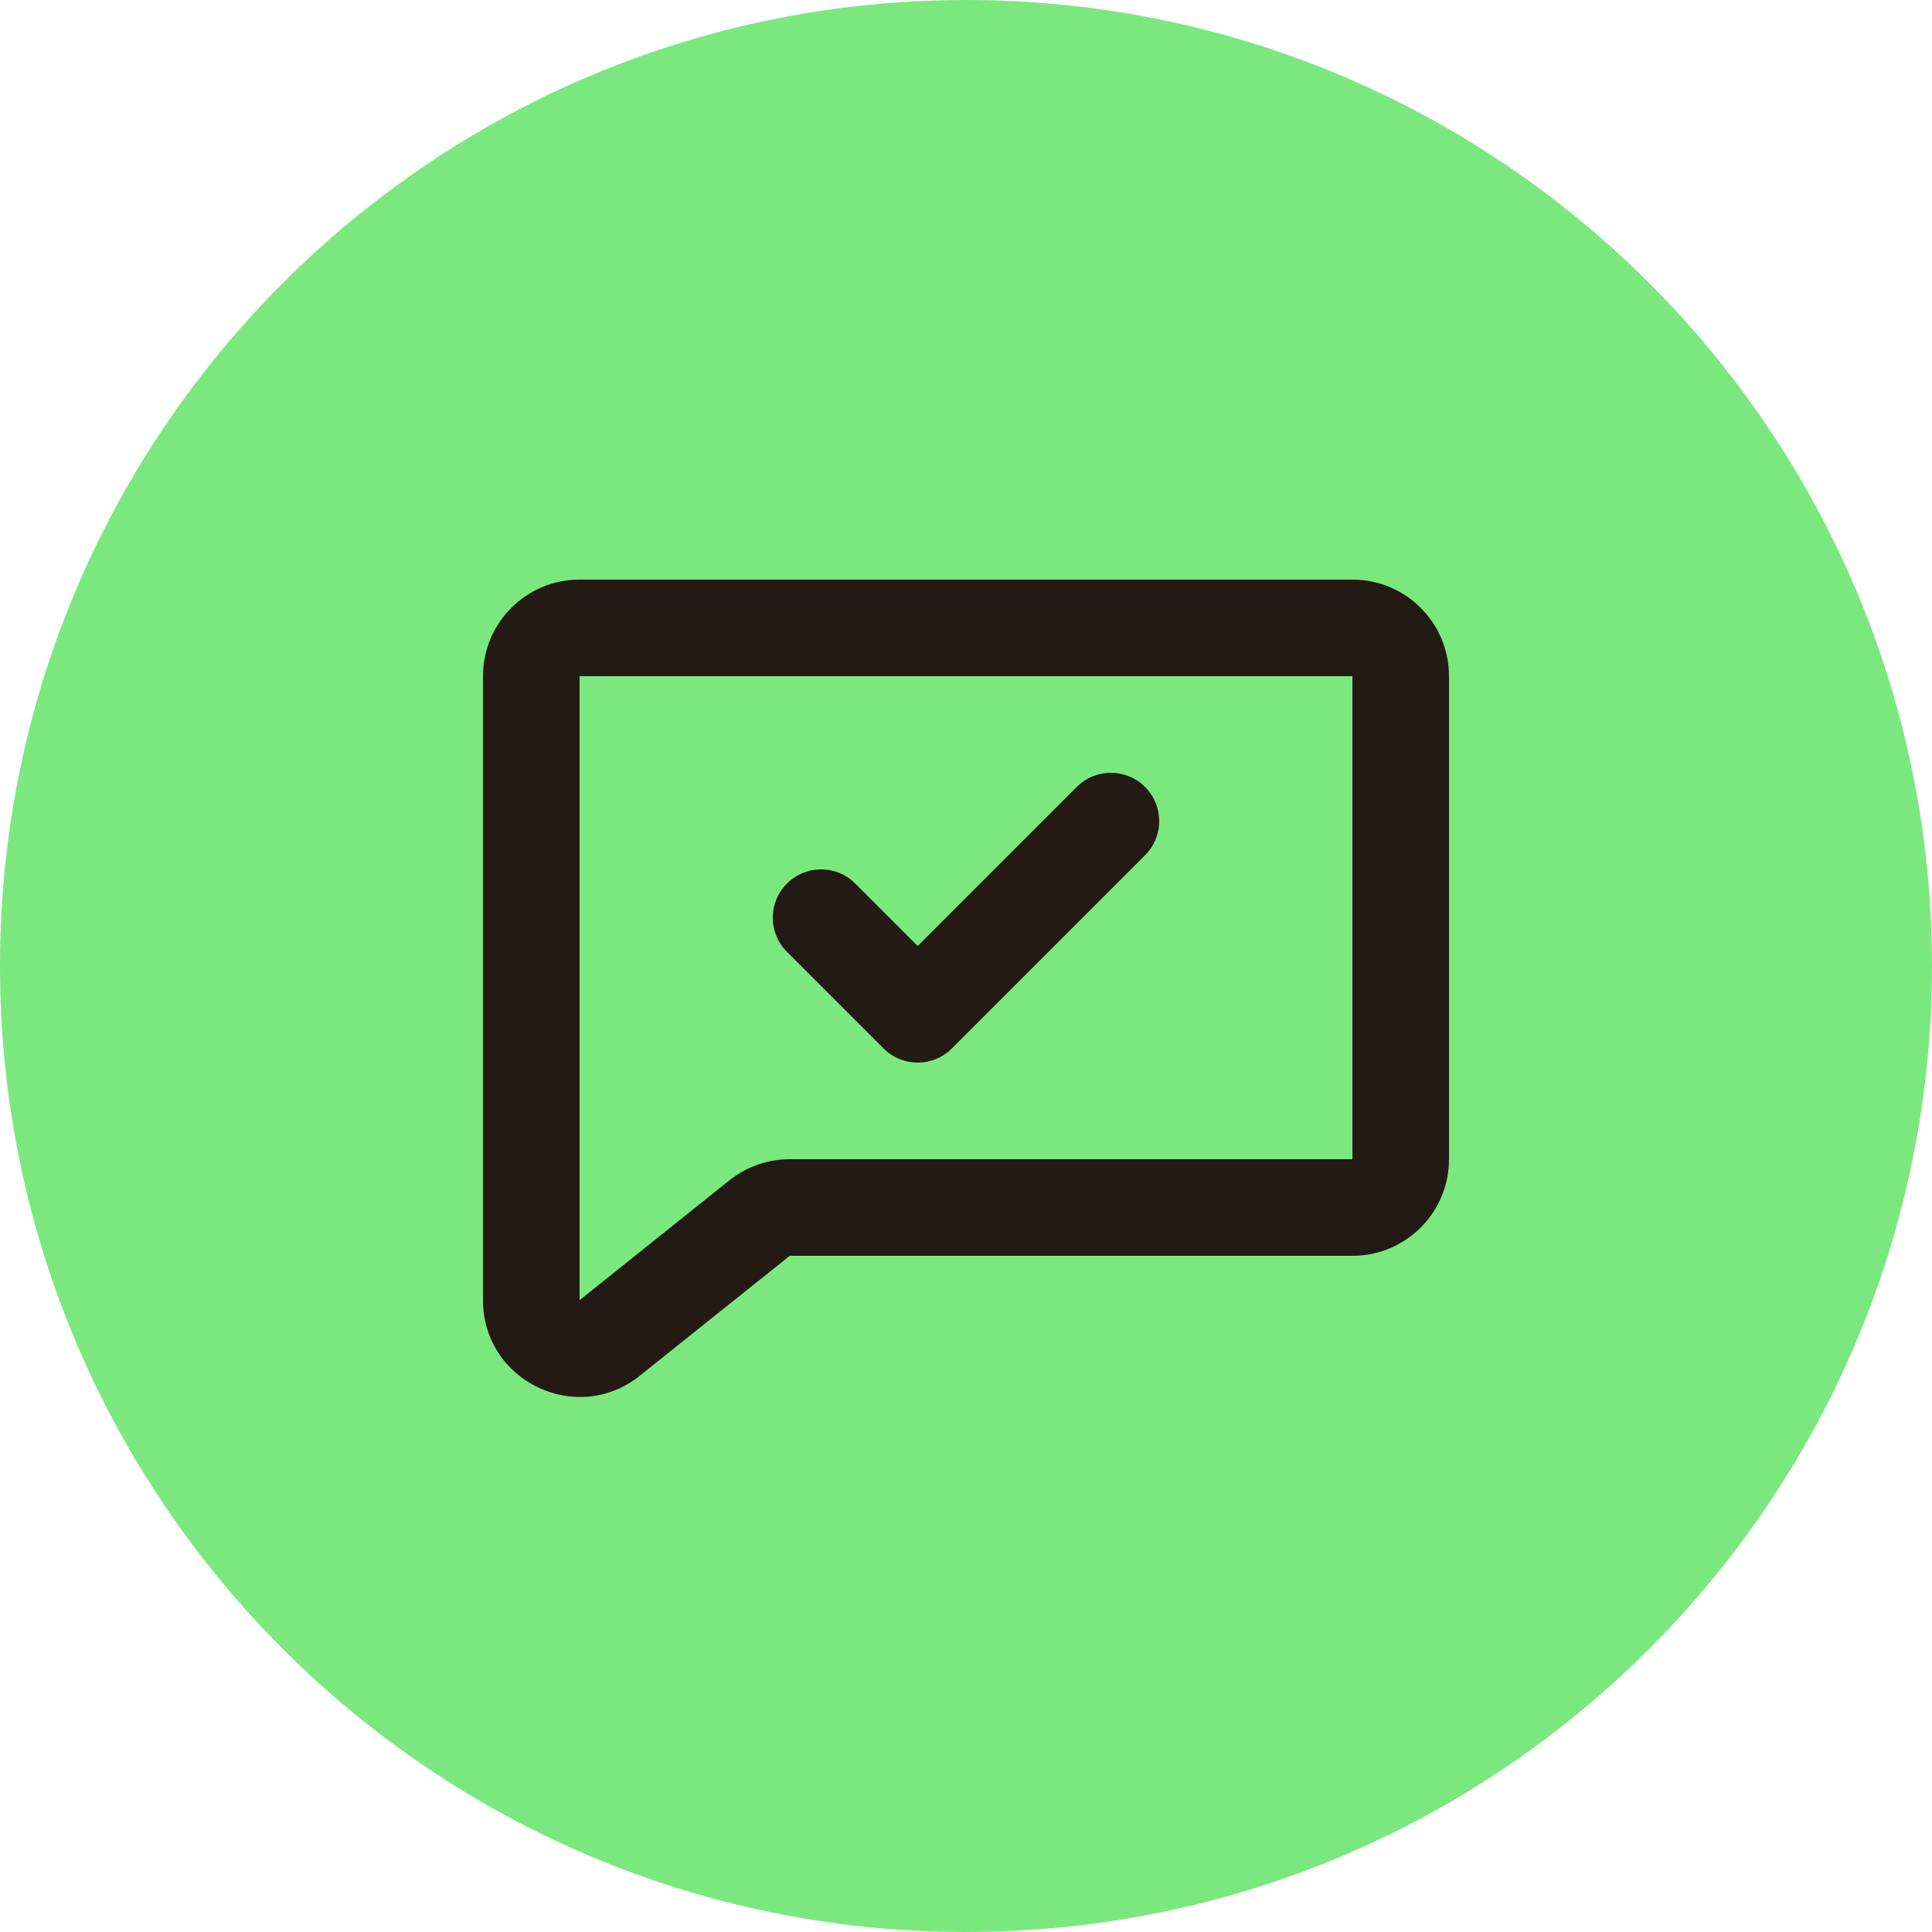 <?xml version="1.0" encoding="utf-8"?>
<svg xmlns="http://www.w3.org/2000/svg" width="40" height="40" viewBox="0 0 40 40" fill="none">
<path d="M0 20C0 8.954 8.954 0 20 0V0C31.046 0 40 8.954 40 20V20C40 31.046 31.046 40 20 40V40C8.954 40 0 31.046 0 20V20Z" fill="#7BE87F"/>
<path fill-rule="evenodd" clip-rule="evenodd" d="M10 14C10 12.895 10.895 12 12 12H28C29.105 12 30 12.895 30 14V24C30 25.105 29.105 26 28 26H16.351L13.249 28.481C11.94 29.529 10 28.596 10 26.919V14ZM28 14H12V26.919L15.101 24.438C15.456 24.155 15.897 24 16.351 24H28V14Z" fill="#241A14"/>
<path fill-rule="evenodd" clip-rule="evenodd" d="M23.707 16.293C24.098 16.683 24.098 17.317 23.707 17.707L19.707 21.707C19.317 22.098 18.683 22.098 18.293 21.707L16.293 19.707C15.902 19.317 15.902 18.683 16.293 18.293C16.683 17.902 17.317 17.902 17.707 18.293L19 19.586L22.293 16.293C22.683 15.902 23.317 15.902 23.707 16.293Z" fill="#241A14"/>
</svg>